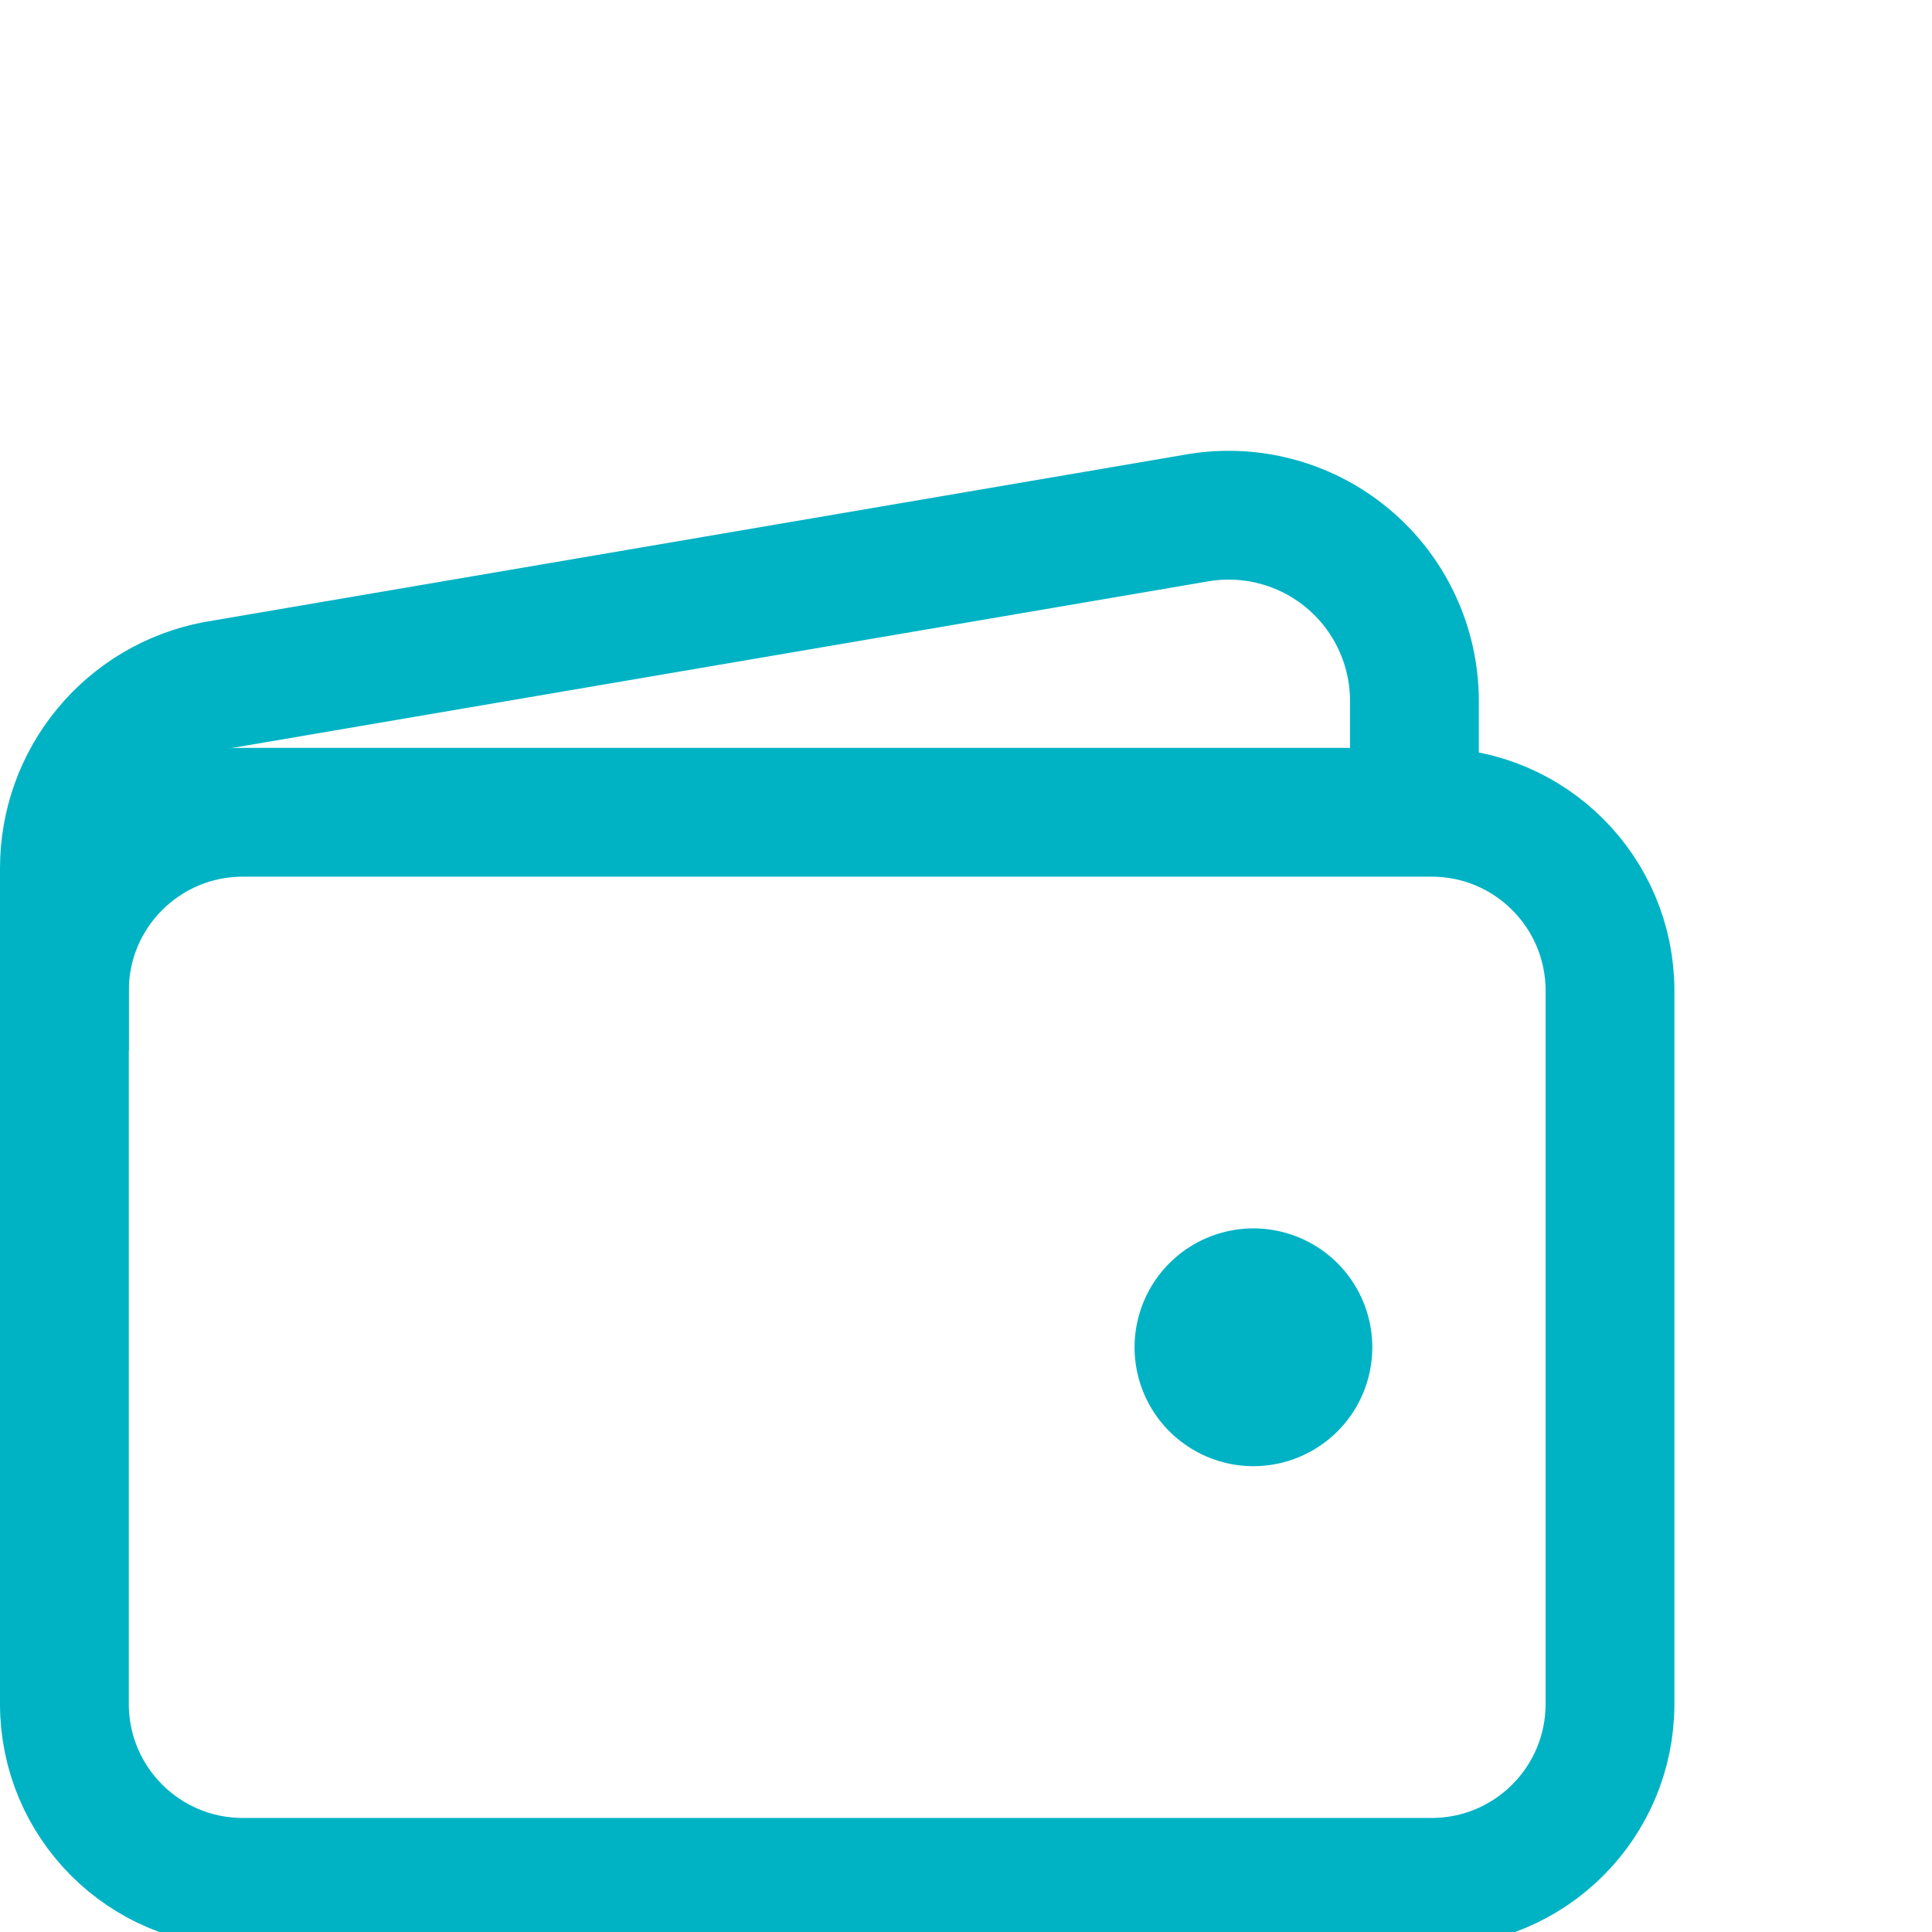 <?xml version="1.0" encoding="UTF-8"?> <svg xmlns="http://www.w3.org/2000/svg" width="30" height="30" viewBox="0 0 30 30" fill="none"> <g clip-path="url(#clip0_856_48)"> <path d="M22.231 12.613H3.769C2.24 12.613 1 13.853 1 15.383V26.459C1 27.989 2.24 29.229 3.769 29.229H22.231C23.76 29.229 25 27.989 25 26.459V15.383C25 13.853 23.76 12.613 22.231 12.613Z" stroke="#00B3C4" stroke-width="2" stroke-linejoin="round"></path> <path d="M21.963 12.614V10.884C21.963 10.459 21.869 10.04 21.688 9.656C21.508 9.272 21.244 8.932 20.917 8.662C20.59 8.391 20.207 8.196 19.796 8.091C19.385 7.985 18.956 7.972 18.538 8.051L3.345 10.644C2.685 10.77 2.09 11.122 1.662 11.64C1.234 12.157 1 12.808 1 13.48V16.307" stroke="#00B3C4" stroke-width="2" stroke-linejoin="round"></path> <path d="M19.463 22.767C19.098 22.767 18.741 22.658 18.438 22.455C18.134 22.253 17.897 21.964 17.758 21.627C17.618 21.29 17.581 20.918 17.653 20.56C17.724 20.202 17.9 19.873 18.158 19.615C18.416 19.357 18.745 19.181 19.103 19.11C19.461 19.038 19.832 19.075 20.17 19.215C20.507 19.355 20.796 19.591 20.998 19.895C21.201 20.198 21.309 20.555 21.309 20.92C21.309 21.41 21.115 21.88 20.769 22.226C20.422 22.572 19.953 22.767 19.463 22.767Z" fill="#00B3C4"></path> </g> <defs> <clipPath id="clip0_856_48"> <rect width="30" height="30" fill="white"></rect> </clipPath> </defs> </svg> 